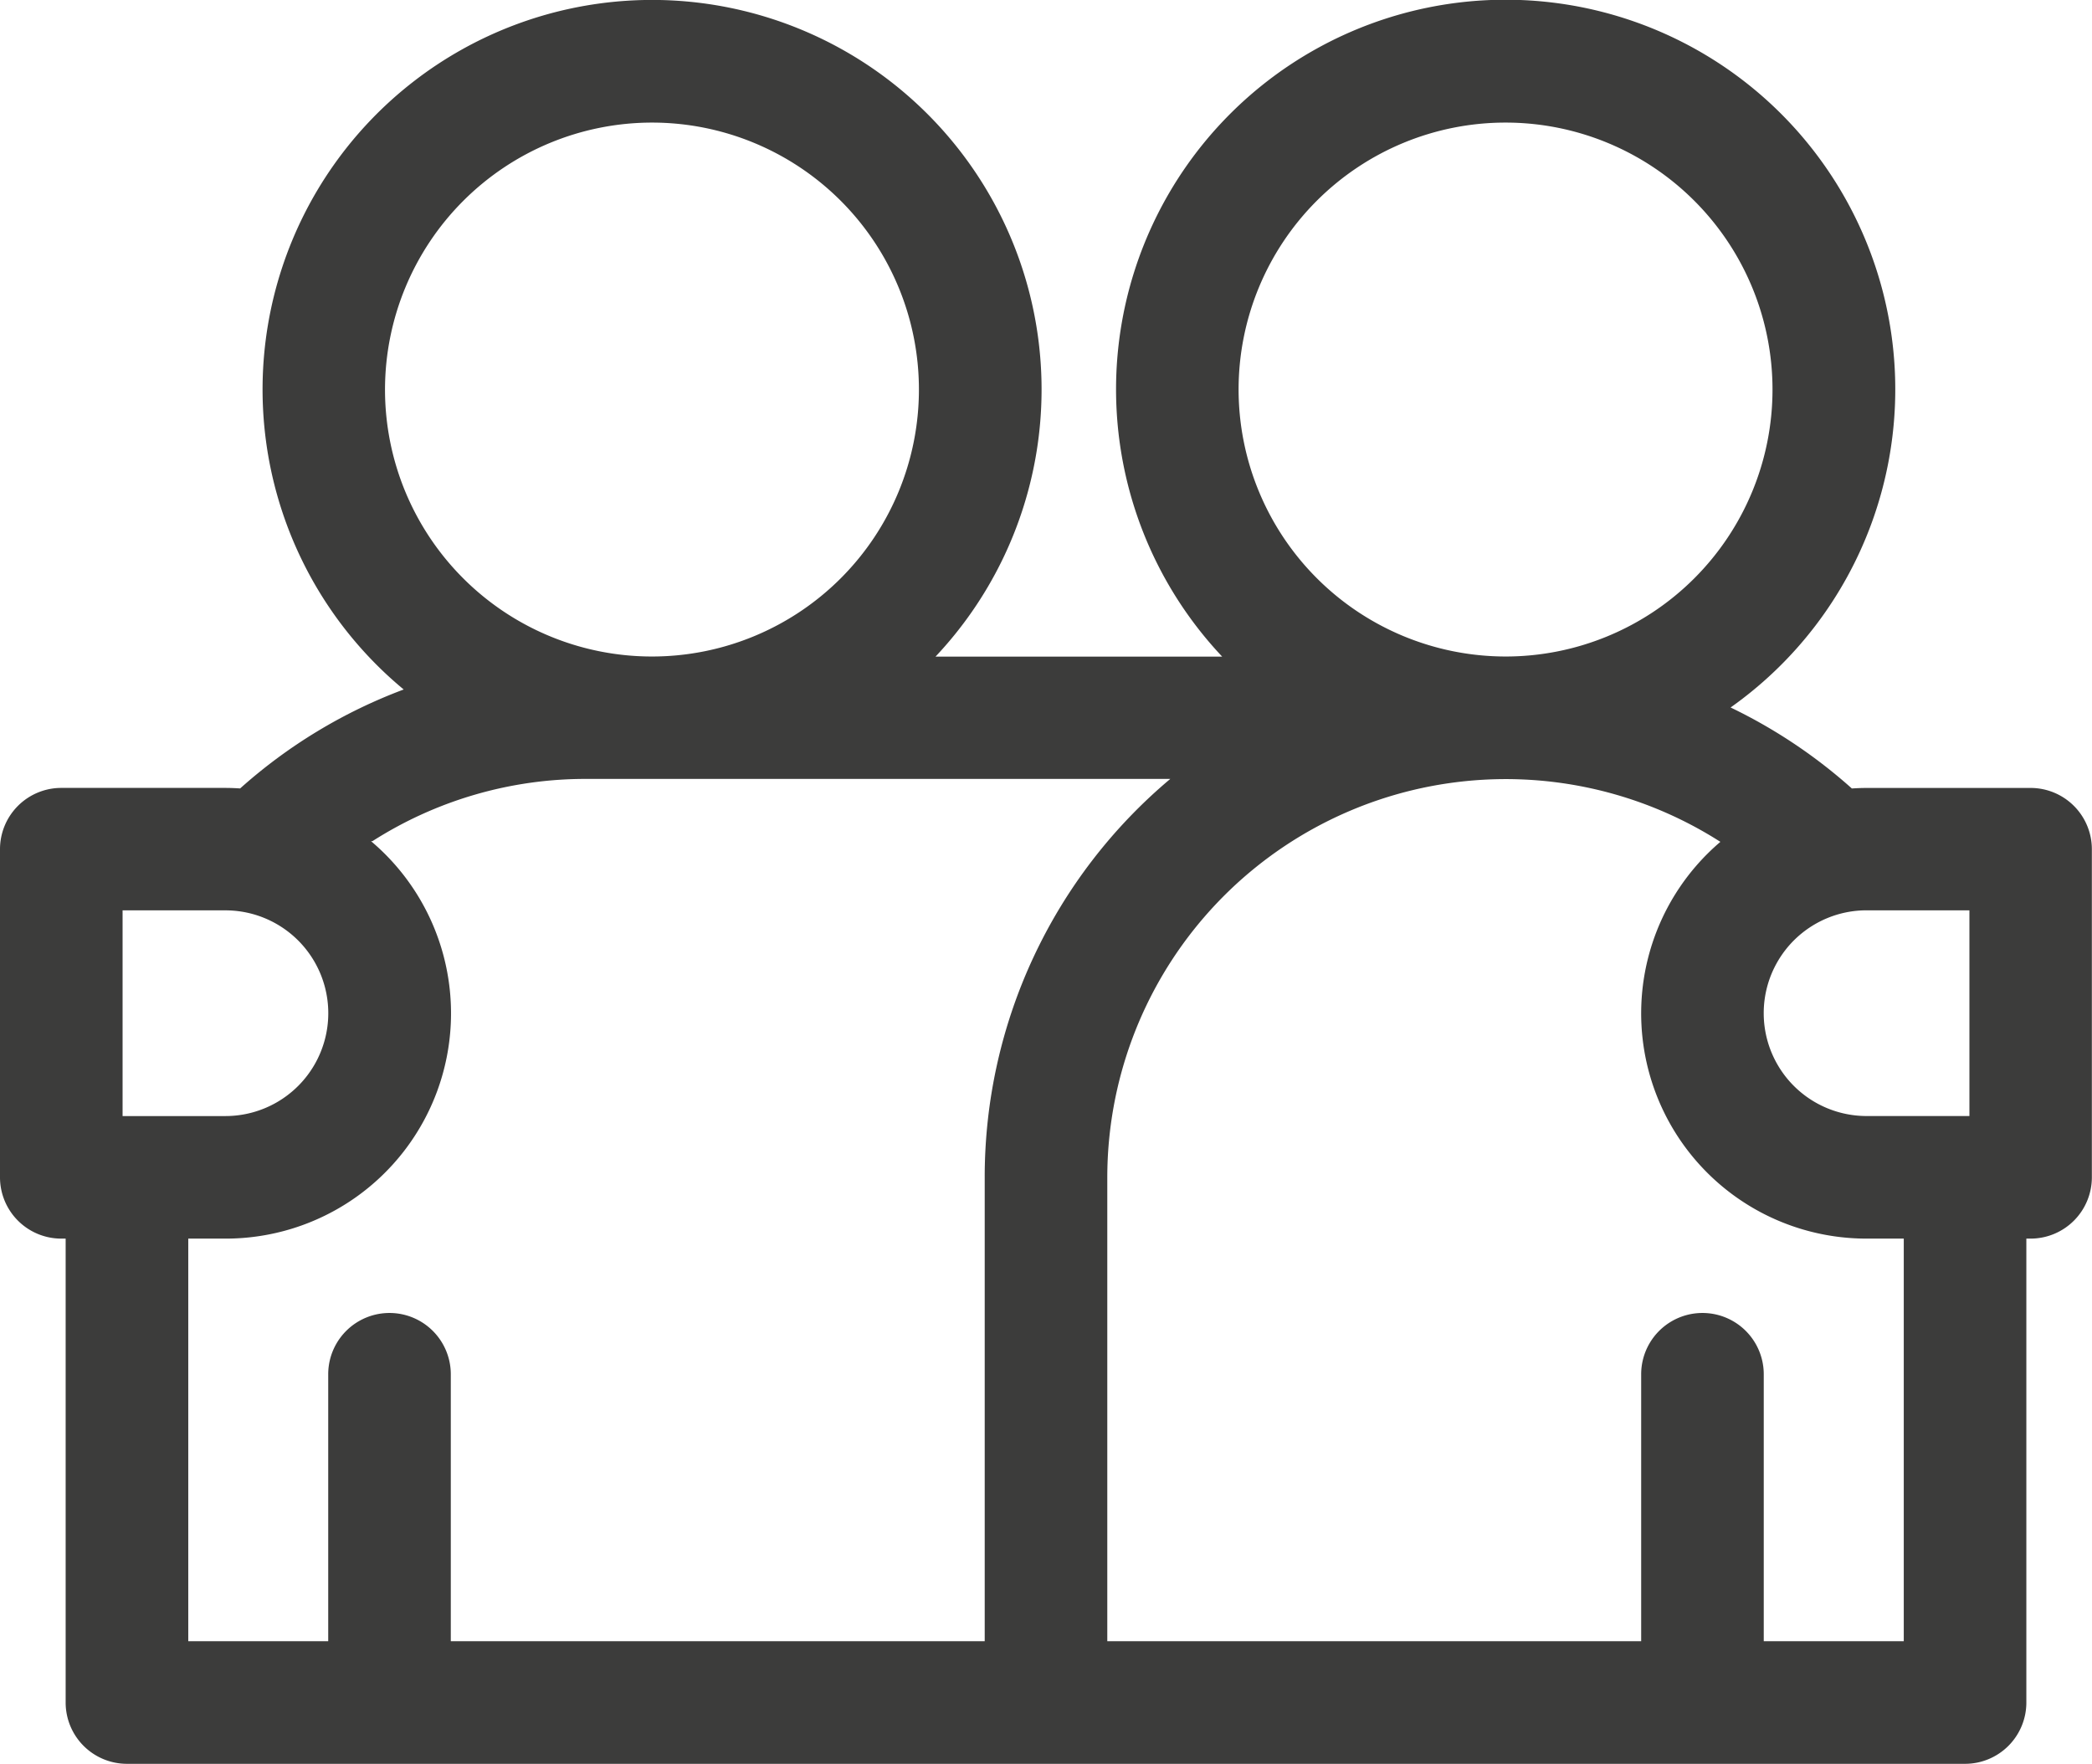 <svg xmlns="http://www.w3.org/2000/svg" width="60.004" height="50.59" viewBox="0 0 60.004 50.59">
  <path id="friends-icon" d="M58.246,23.1H53.539c-.142,0-.283.006-.423.015a14.909,14.909,0,0,0-3.478-2.323,11.175,11.175,0,1,0-14.583-1.459H26.833a11.172,11.172,0,1,0-15.254.943,14.841,14.841,0,0,0-4.691,2.838c-.14-.009-.281-.015-.423-.015H1.758A1.758,1.758,0,0,0,0,24.853v9.415a1.758,1.758,0,0,0,1.758,1.758h.125V49.332A1.758,1.758,0,0,0,3.641,51.09H56.363a1.758,1.758,0,0,0,1.758-1.758V36.026h.125A1.758,1.758,0,0,0,60,34.268V24.853A1.758,1.758,0,0,0,58.246,23.1ZM56.488,32.51h-2.95a2.949,2.949,0,1,1,0-5.9h2.95ZM35.526,11.673a7.657,7.657,0,1,1,7.657,7.657A7.665,7.665,0,0,1,35.526,11.673ZM18.7,4.016a7.657,7.657,0,1,1-7.657,7.657A7.665,7.665,0,0,1,18.7,4.016ZM3.516,26.611h2.95a2.949,2.949,0,1,1,0,5.9H3.516ZM5.4,36.026H6.465a6.461,6.461,0,0,0,4.176-11.4h.042a11.347,11.347,0,0,1,6.139-1.785H33.567a14.91,14.91,0,0,0-5.323,11.422V47.574H12.93V39.917a1.758,1.758,0,0,0-3.516,0v7.657H5.4ZM54.605,47.573H50.589V39.917a1.758,1.758,0,0,0-3.516,0v7.657H31.76V34.268a11.429,11.429,0,0,1,17.585-9.622,6.461,6.461,0,0,0,4.194,11.38h1.066Zm0,0" transform="translate(0 -0.5)" fill="#3c3c3b"/>
</svg>
